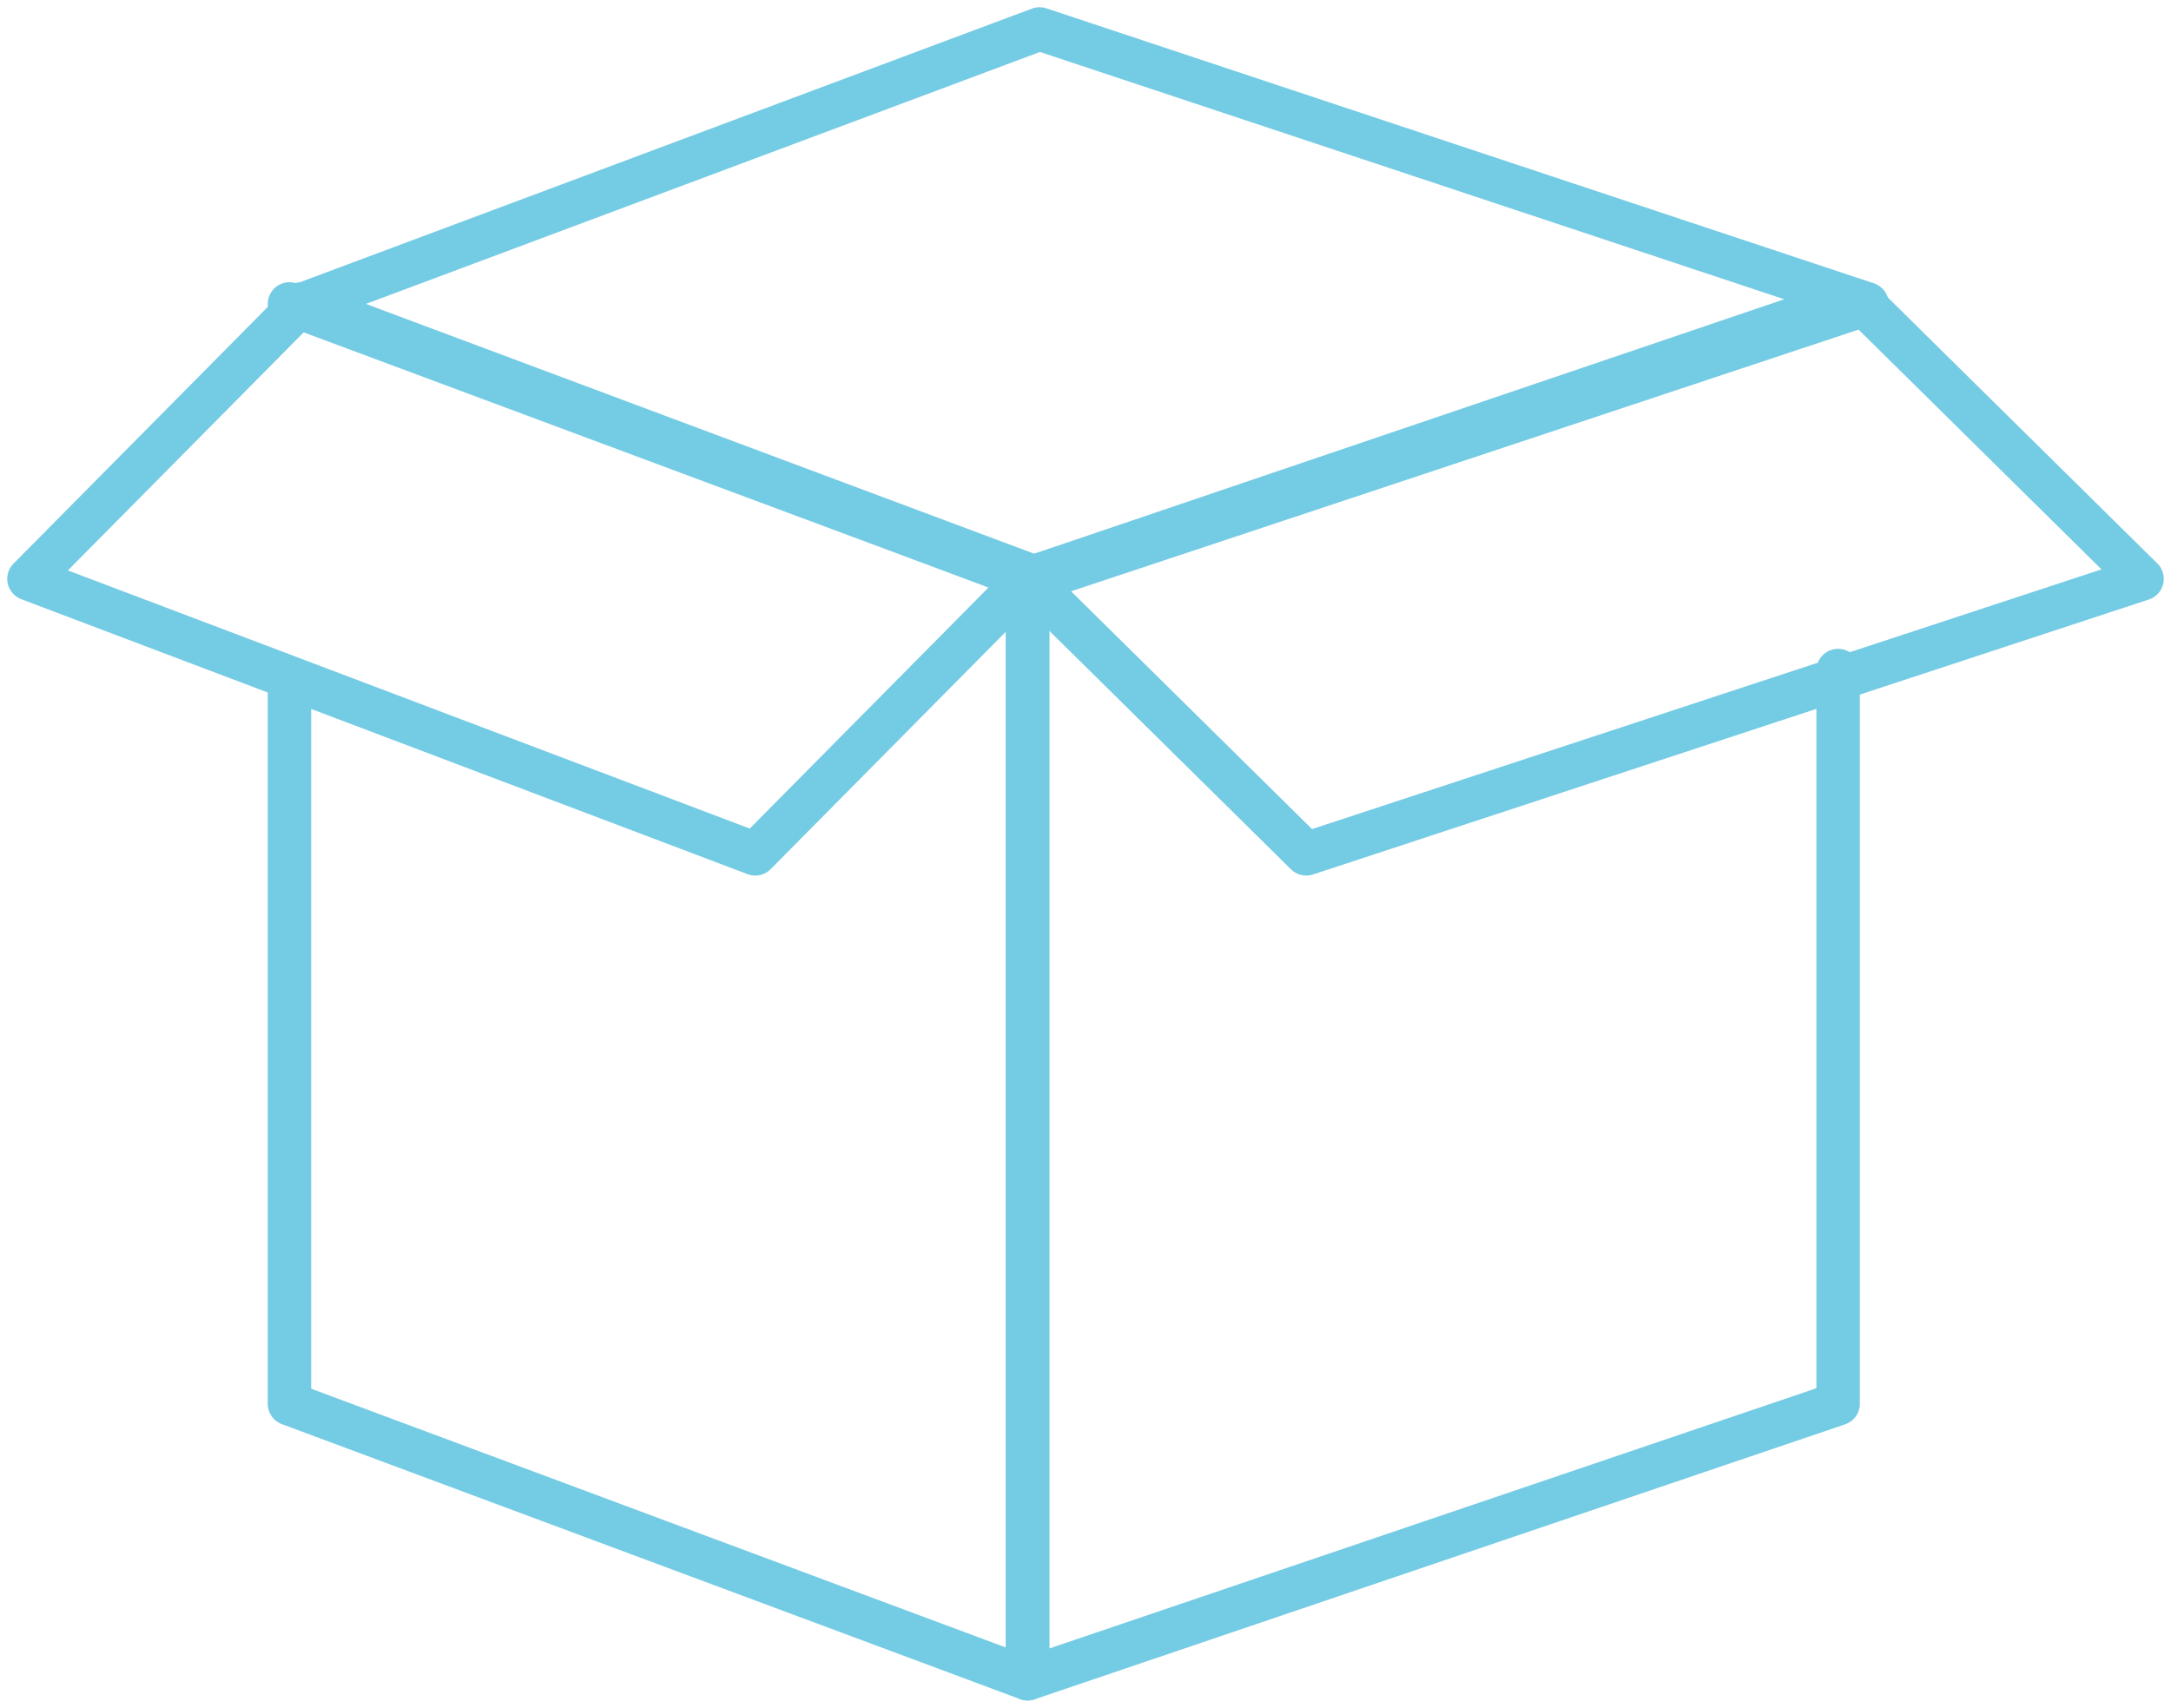 <svg xmlns:xlink="http://www.w3.org/1999/xlink" xmlns="http://www.w3.org/2000/svg" version="1.1" viewBox="0 0 150 118" height="118px" width="150px">
    
    <title>Box icon</title>
    <desc>Created with Sketch.</desc>
    <g stroke-linejoin="round" stroke-linecap="round" fill-rule="evenodd" fill="none" stroke-width="1" stroke="none" id="Page-1">
        <g stroke-width="3" stroke="#74CBE4" transform="translate(-629, -3842)" id="Home-Design_in-page-quiz">
            <g transform="translate(631, 3844)" id="Box-icon">
                <polyline points="18 45.157 18 95 69 114 69 38 18 19" id="Stroke-1"></polyline>
                <polyline points="125 19 69 38 69 114 125 95 125 44.333" id="Stroke-3"></polyline>
                <polygon points="19 19 69.824 38 127 19 69.824 0" id="Stroke-5"></polygon>
                <polygon points="69 38 88.25 57 146 38 126.75 19" id="Stroke-7"></polygon>
                <polygon points="69 38 50.182 57 0 38 18.818 19" id="Stroke-9"></polygon>
            </g>
        </g>
    </g>
</svg>